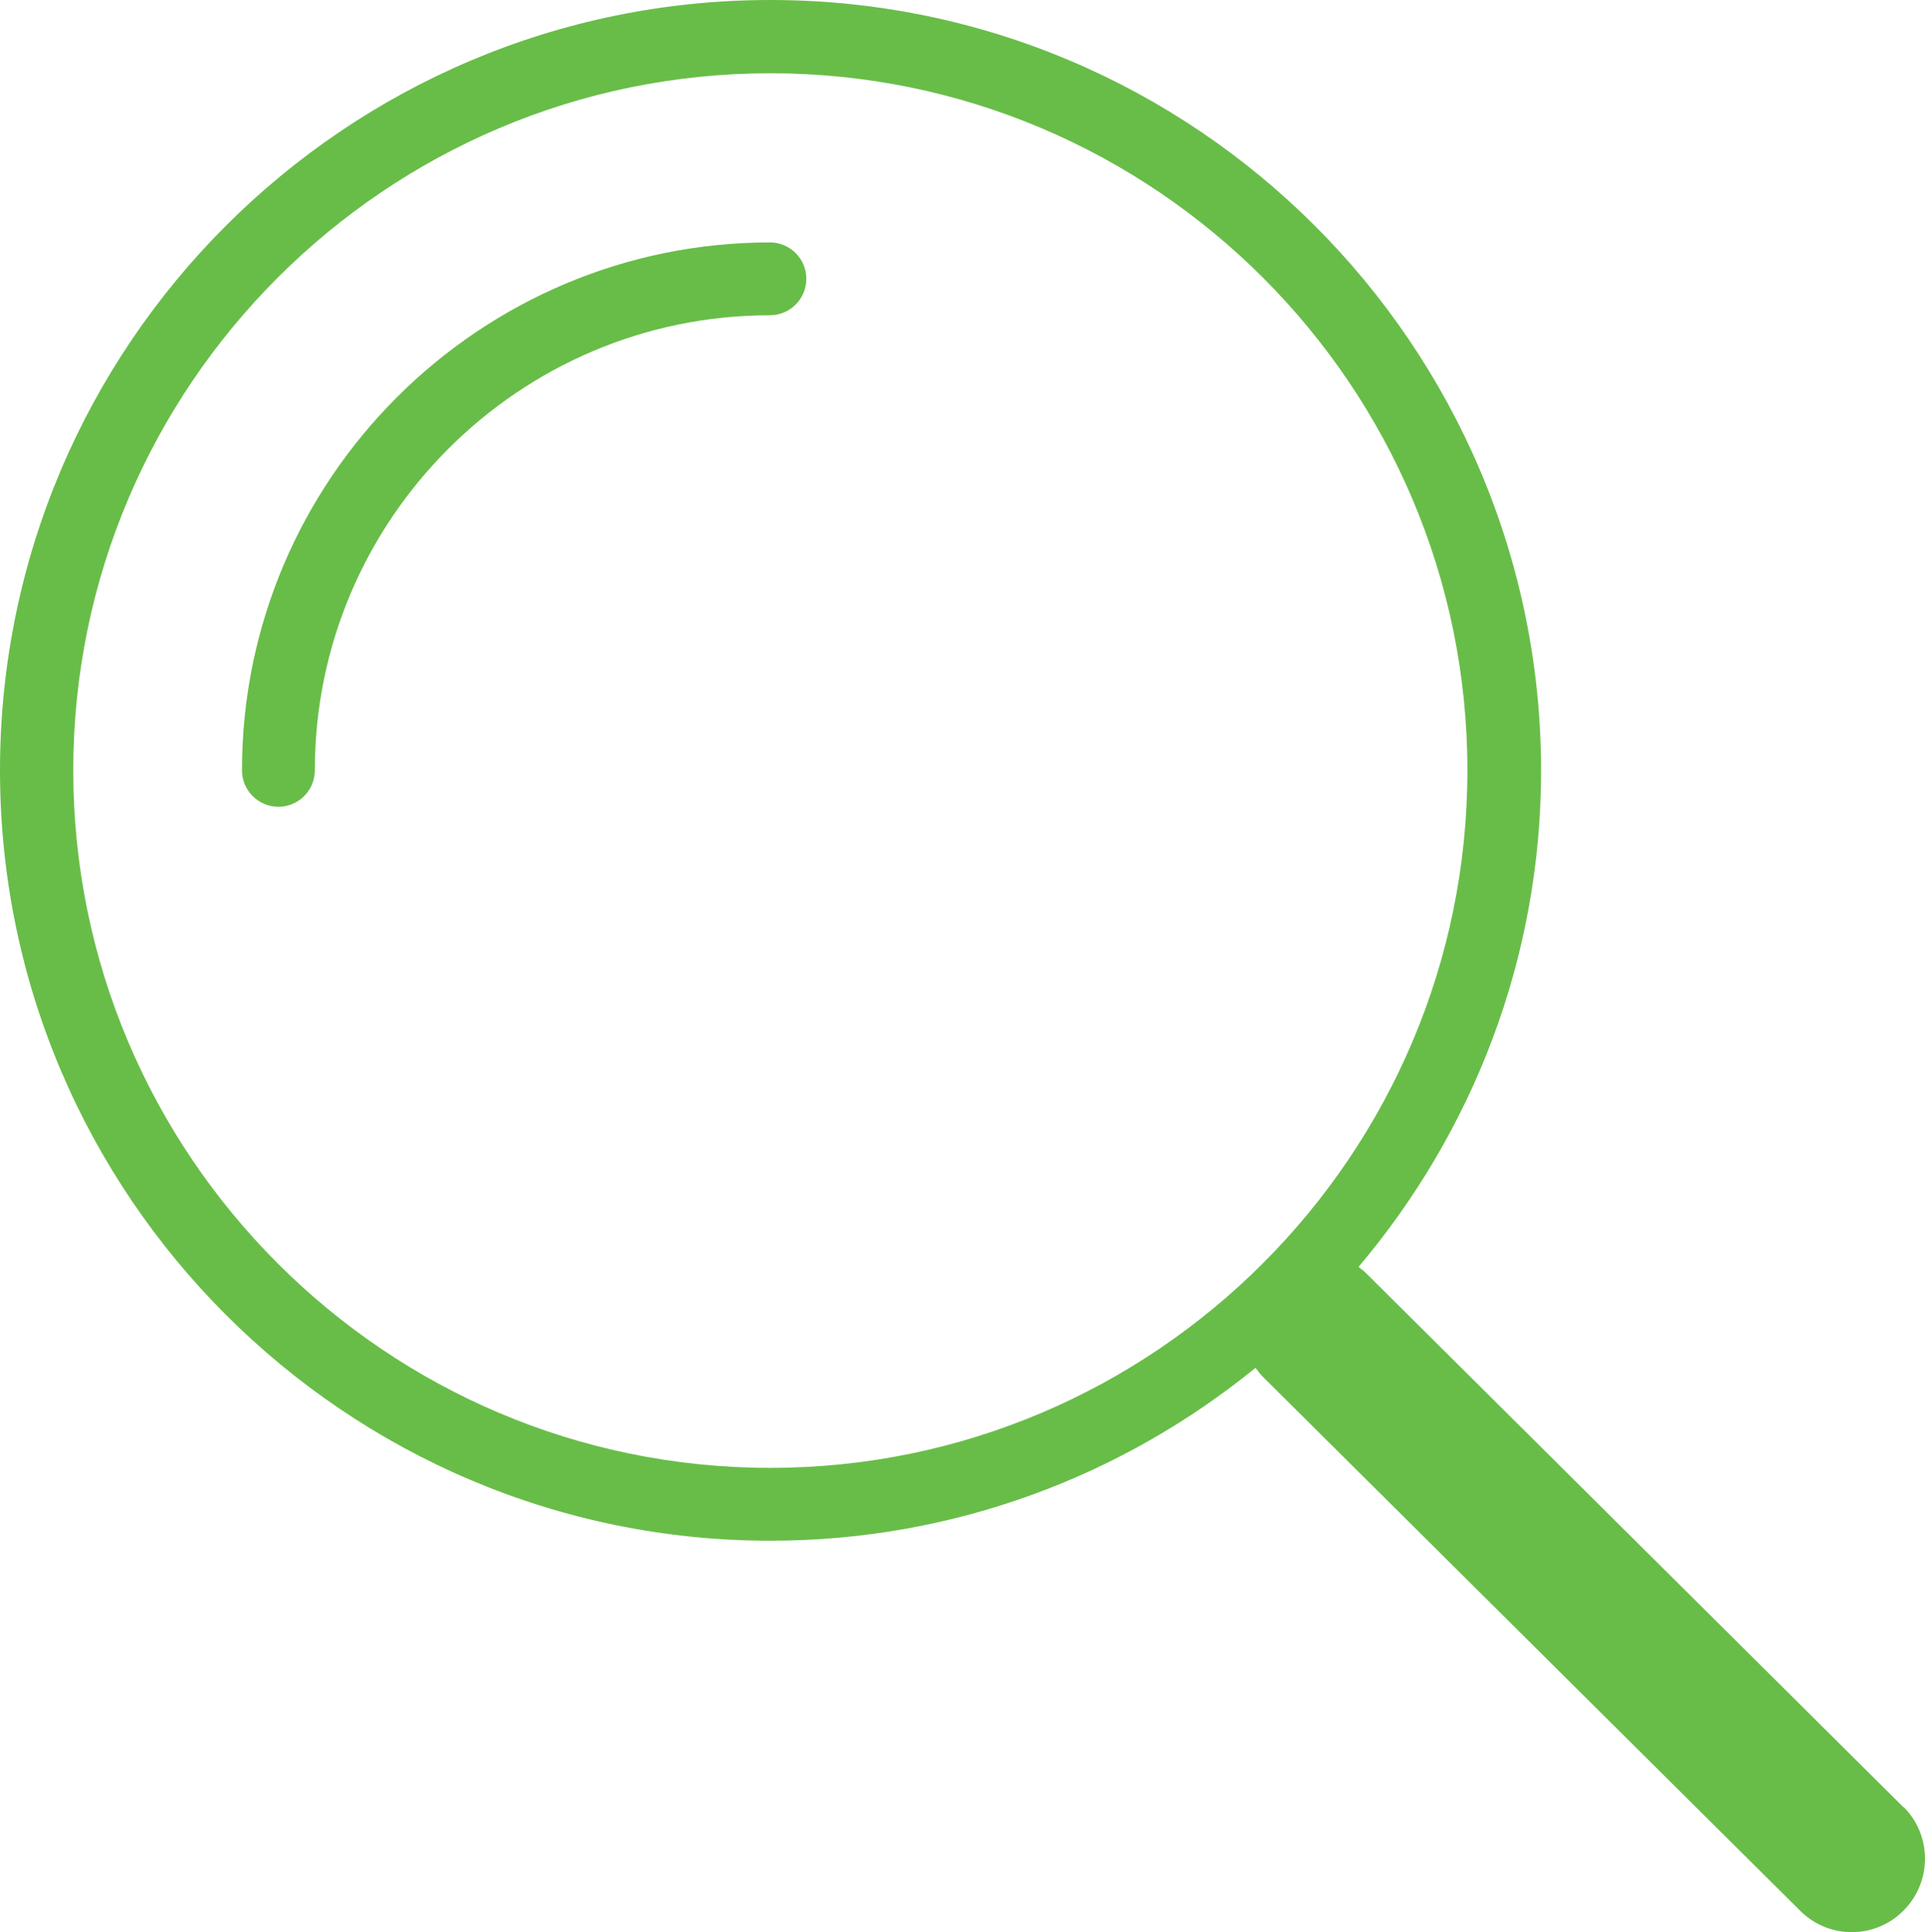 <?xml version="1.0" encoding="UTF-8"?><svg id="Layer_2" xmlns="http://www.w3.org/2000/svg" viewBox="0 0 45.98 46.15"><defs><style>.cls-1{fill:#68bd48;}</style></defs><g id="Layer_1-2"><g><path class="cls-1" d="M45.46,43.16l-12.83-12.75c-.06-.06-.12-.1-.18-.15,2.71-3.21,4.36-7.34,4.36-11.86C36.8,8.25,28.55,0,18.4,0S0,8.25,0,18.4s8.26,18.4,18.4,18.4c4.39,0,8.42-1.55,11.59-4.13,.05,.07,.11,.15,.18,.22l12.83,12.75c.34,.34,.79,.51,1.23,.51s.9-.17,1.24-.52c.68-.68,.68-1.79,0-2.47ZM1.75,18.4C1.75,9.22,9.22,1.75,18.4,1.75s16.65,7.47,16.65,16.65-7.47,16.66-16.65,16.66S1.75,27.59,1.75,18.4Z"/><path class="cls-1" d="M18.4,5.79c-6.96,0-12.62,5.66-12.62,12.61,0,.48,.39,.87,.87,.87s.87-.39,.87-.87c0-5.99,4.88-10.87,10.87-10.87,.48,0,.87-.39,.87-.87s-.39-.87-.87-.87Z"/></g></g></svg>